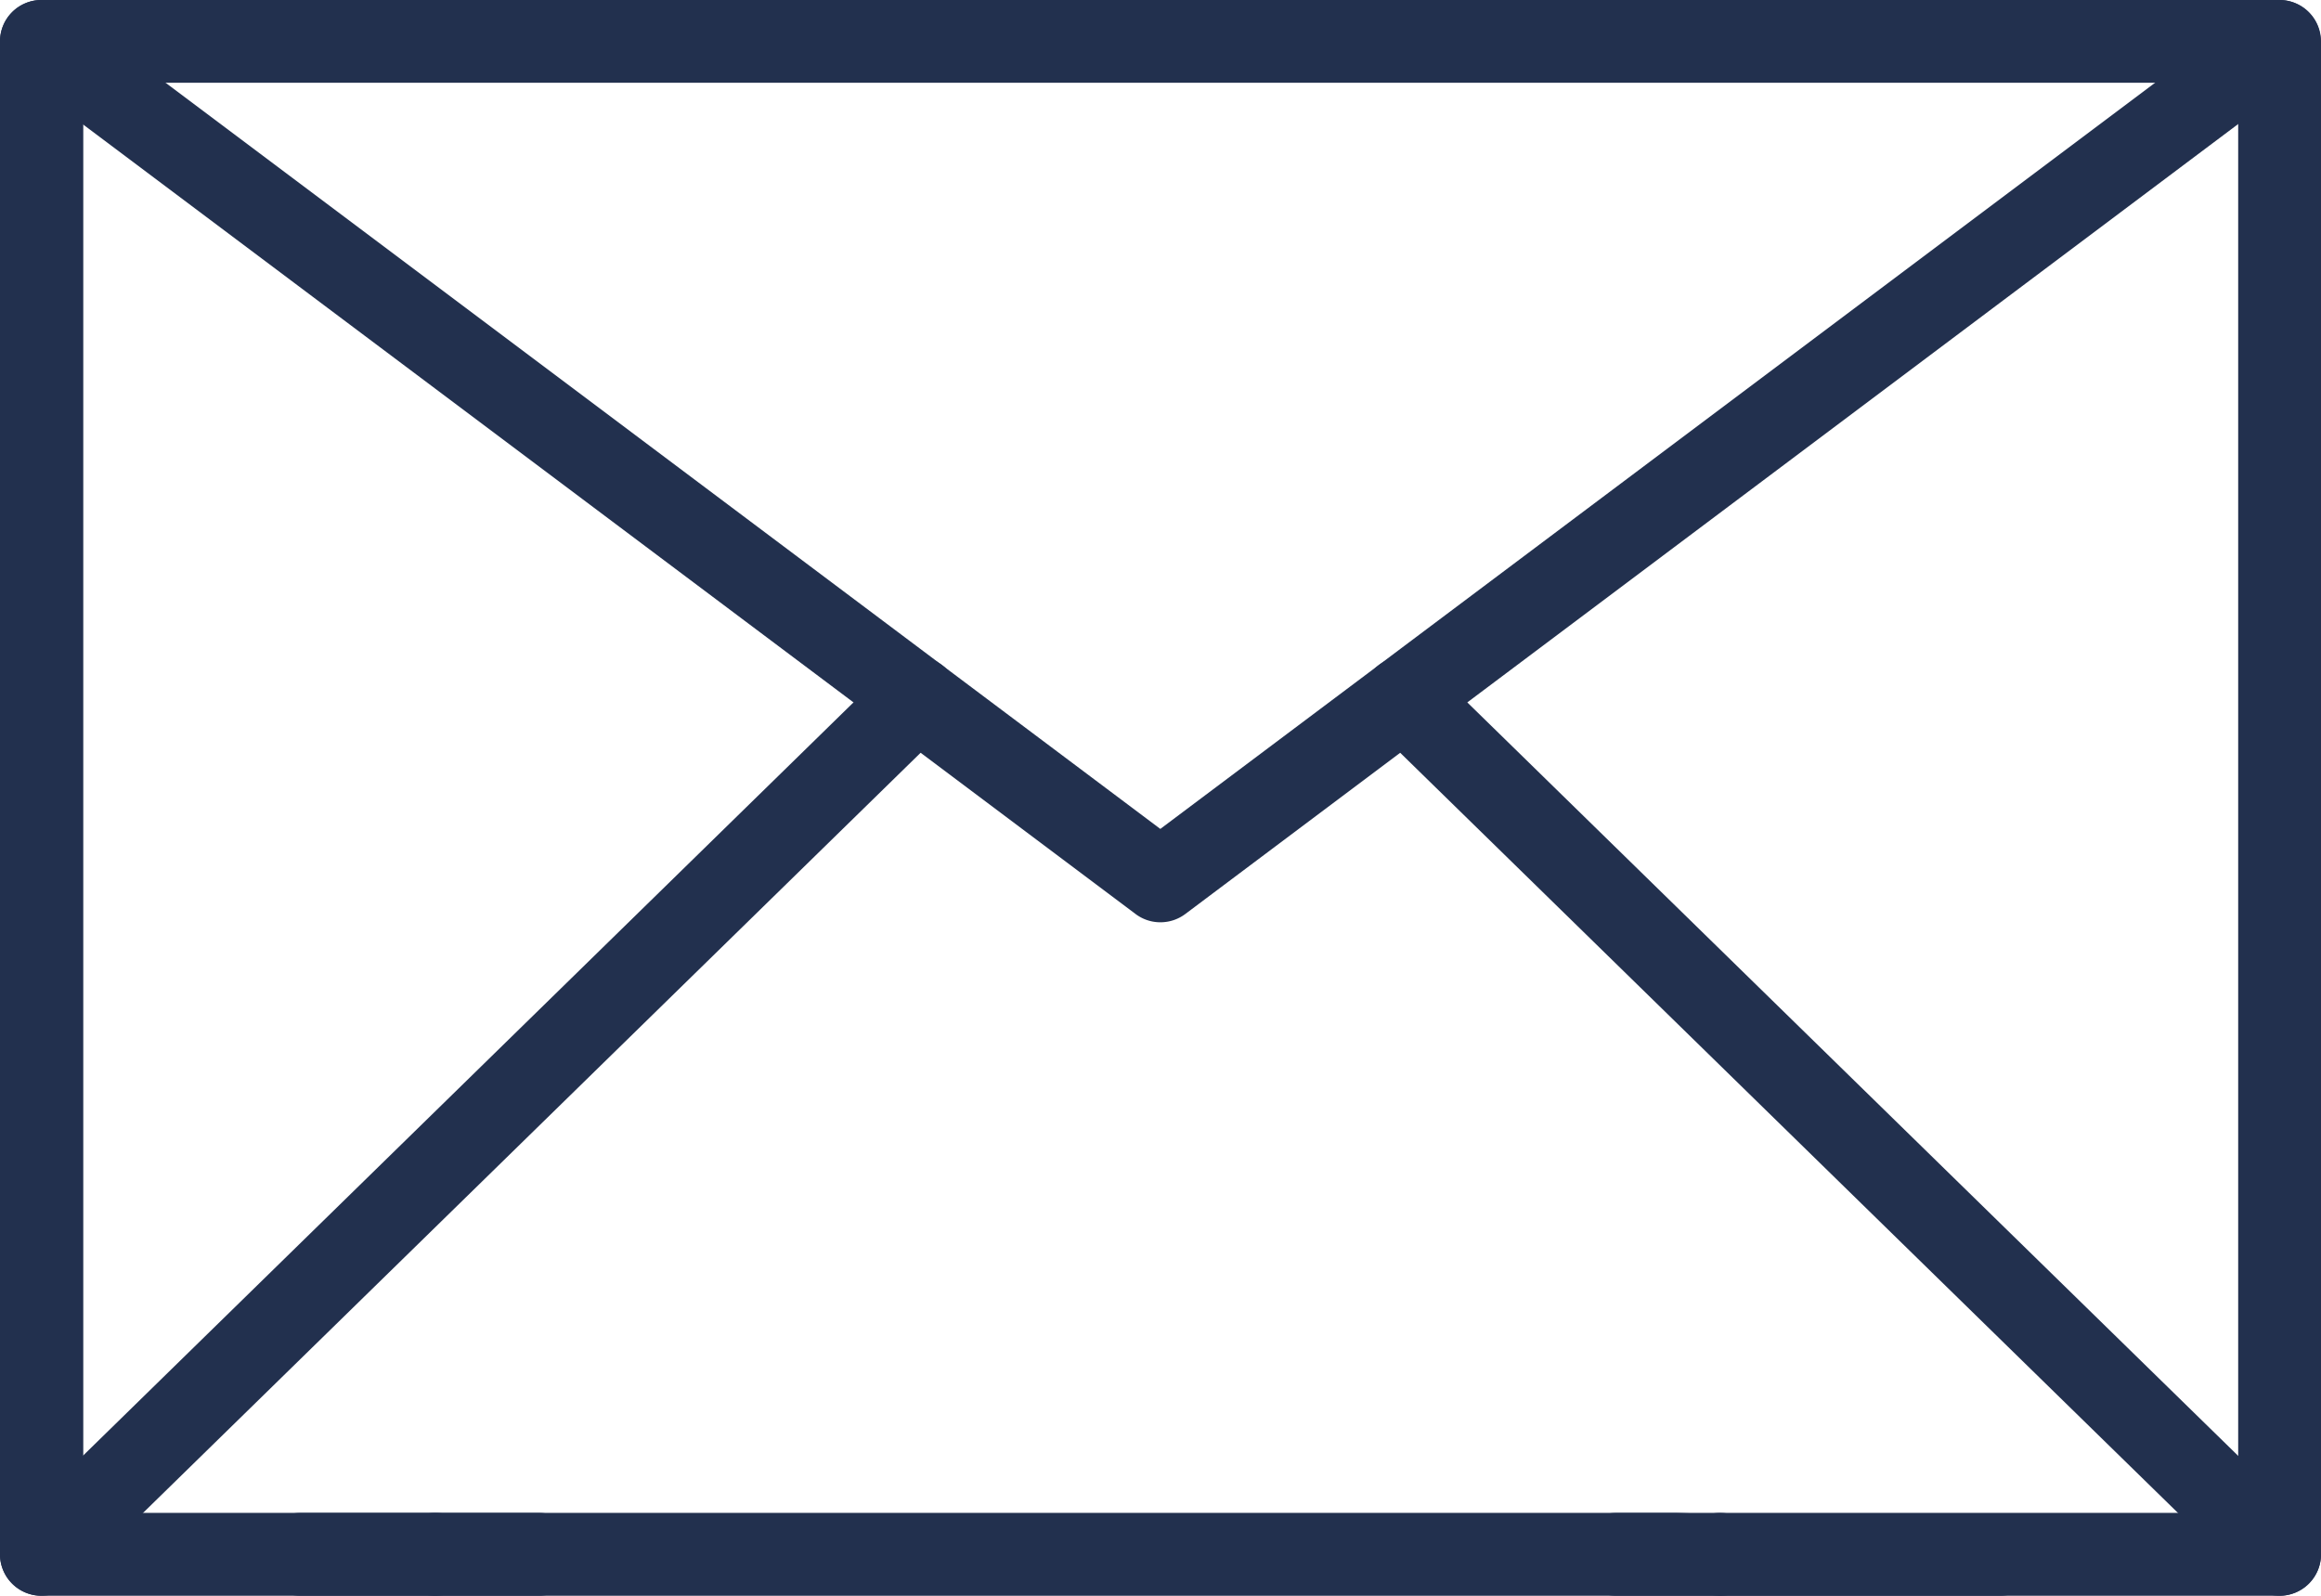 <svg xmlns="http://www.w3.org/2000/svg" width="35.005" height="24.066" viewBox="0 0 35.005 24.066"><g transform="translate(-73 -13)"><g transform="translate(73 13)"><path d="M105.209,44.915h-1.563a.625.625,0,0,1,0-1.25h1.563a.625.625,0,1,1,0,1.25Z" transform="translate(-79.268 -20.849)" fill="#22304e"/><path d="M109.831,44.915H84.2a.625.625,0,1,1,0-1.25h20.735c.346,0,5.522.28,5.522.624A.625.625,0,0,1,109.831,44.915Zm-15.536,0h-3.25a.625.625,0,1,1,0-1.25H94.3a.625.625,0,1,1,0,1.25Z" transform="translate(-79.668 -20.849)" fill="#22304e"/><path d="M87.943,44.915H86.38a.625.625,0,1,1,0-1.25h1.563a.625.625,0,1,1,0,1.25Z" transform="translate(-79.817 -20.849)" fill="#22304e"/><path d="M97.5,35.461a.62.62,0,0,1-.375-.126L80.25,22.677a.625.625,0,0,1,.75-1L97.5,34.053,114,21.677a.625.625,0,1,1,.75,1L97.878,35.335A.625.625,0,0,1,97.5,35.461Z" transform="translate(-80 -21.552)" fill="#22304e"/><path d="M80.625,45.312a.625.625,0,0,1-.437-1.072L93.395,31.329a.625.625,0,0,1,.874.895L81.062,45.134A.62.62,0,0,1,80.625,45.312Z" transform="translate(-80 -21.247)" fill="#22304e"/><path d="M113.746,45.312a.619.619,0,0,1-.436-.178L100.1,32.224a.625.625,0,0,1,.874-.895L114.184,44.24a.625.625,0,0,1-.437,1.072Z" transform="translate(-79.367 -21.247)" fill="#22304e"/></g><path d="M114.38,45.618h-8.438a.625.625,0,1,1,0-1.25h7.814V22.8h-32.5V44.368h5.313a.625.625,0,1,1,0,1.25H80.625A.625.625,0,0,1,80,44.992V22.177a.625.625,0,0,1,.625-.625H114.38a.625.625,0,0,1,.625.625V44.992A.625.625,0,0,1,114.38,45.618Z" transform="translate(-7 -8.552)" fill="#22304e"/></g></svg>